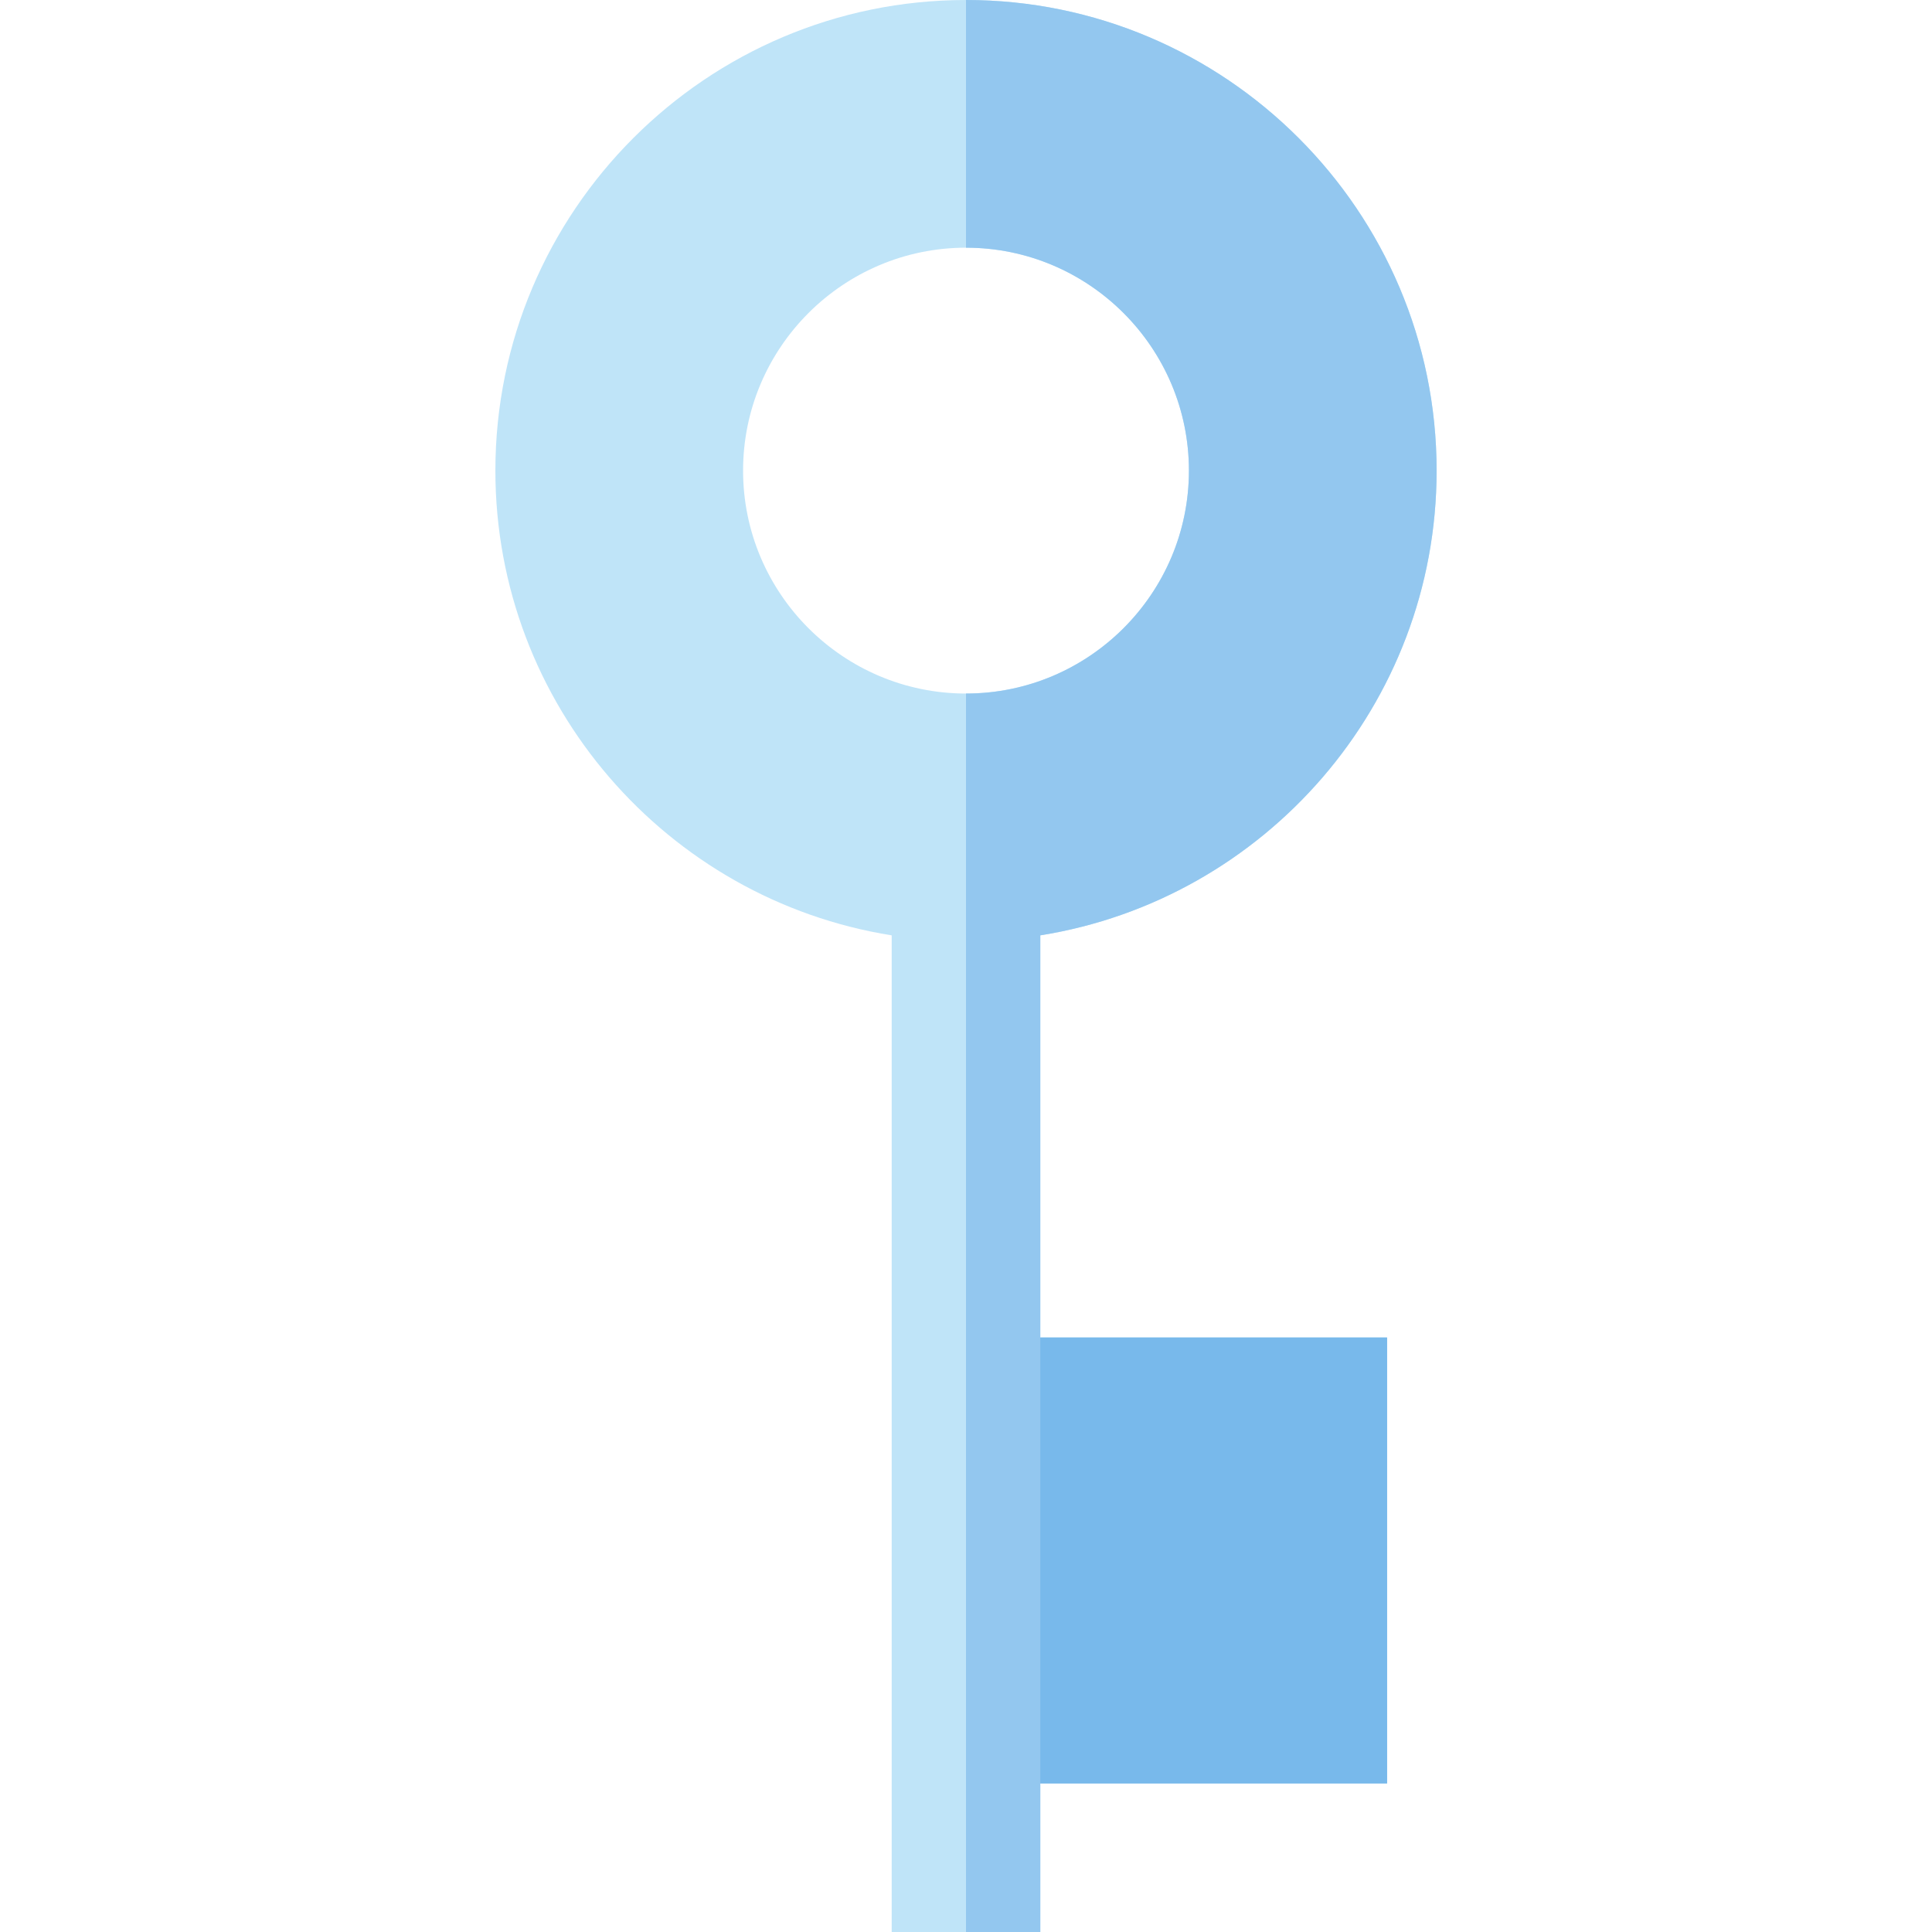 <?xml version="1.0" encoding="iso-8859-1"?>
<!-- Uploaded to: SVG Repo, www.svgrepo.com, Generator: SVG Repo Mixer Tools -->
<svg version="1.1" id="Layer_1" xmlns="http://www.w3.org/2000/svg" xmlns:xlink="http://www.w3.org/1999/xlink" 
	 viewBox="0 0 512 512" xml:space="preserve">
<path style="fill:#BFE4F8;" d="M275.692,247.876c59.445-9.471,105.026-61.088,105.026-123.158C380.718,55.948,324.769,0,256,0
	S131.282,55.948,131.282,124.718c0,62.069,45.581,113.688,105.026,123.158V512h39.385v-39.385h91.897V354.462h-91.897V247.876z
	 M256,65.641c32.575,0,59.077,26.502,59.077,59.077S288.575,183.795,256,183.795s-59.077-26.502-59.077-59.077
	S223.425,65.641,256,65.641z"/>
<path style="fill:#93C7EF;" d="M275.692,247.876c59.445-9.471,105.026-61.088,105.026-123.158C380.718,55.948,324.769,0,256,0
	v65.641c32.575,0,59.077,26.502,59.077,59.077S288.575,183.795,256,183.795V512h19.692v-39.385h91.897V354.462h-91.897V247.876z"/>
<rect x="275.692" y="354.462" style="fill:#78B9EB;" width="91.897" height="118.154"/>
</svg>